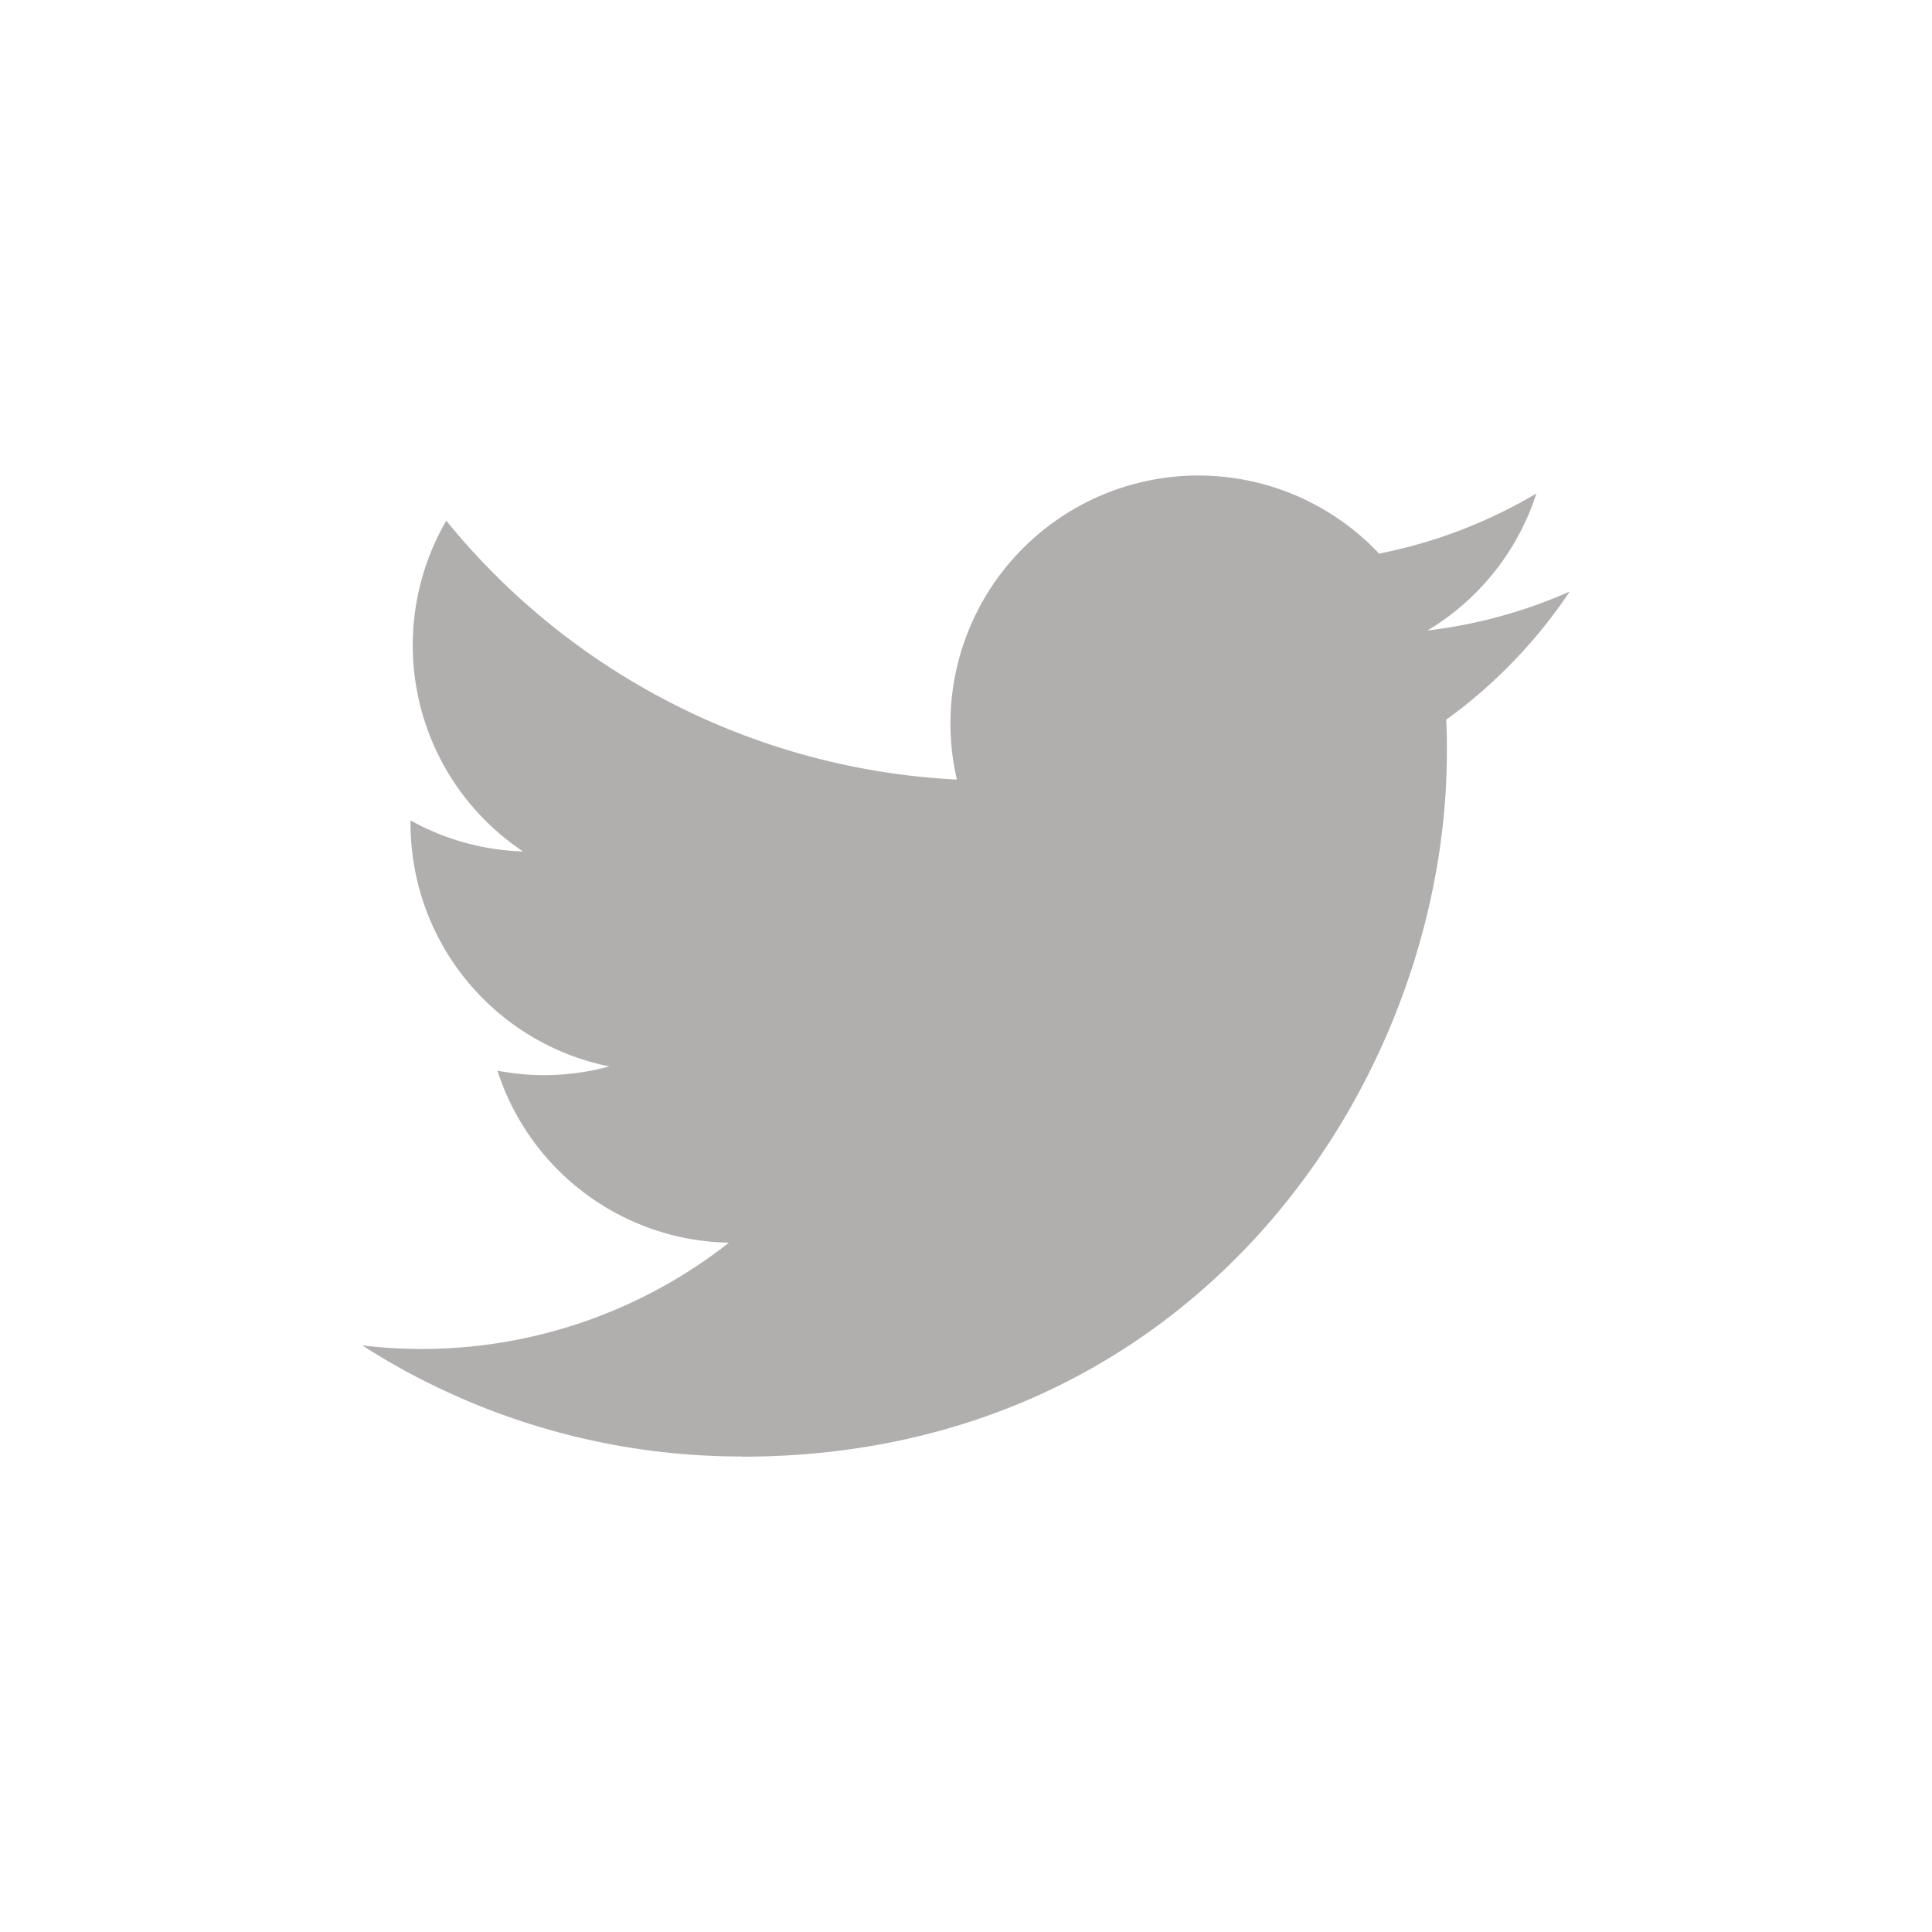 <svg id="Twitter_Logo_Blue" xmlns="http://www.w3.org/2000/svg" width="400" height="400" viewBox="0 0 400 400">
  <rect id="Rectangle_18" data-name="Rectangle 18" width="400" height="400" fill="none"/>
  <path id="Path_21" data-name="Path 21" d="M153.62,301.59c94.34,0,145.94-78.16,145.94-145.94,0-2.22,0-4.43-.15-6.63A104.36,104.36,0,0,0,325,122.47a102.379,102.379,0,0,1-29.46,8.07,51.47,51.47,0,0,0,22.55-28.37,102.79,102.79,0,0,1-32.57,12.45,51.34,51.34,0,0,0-87.41,46.78A145.62,145.62,0,0,1,92.4,107.81a51.33,51.33,0,0,0,15.88,68.47A50.91,50.91,0,0,1,85,169.86v.65a51.31,51.31,0,0,0,41.15,50.28,51.21,51.21,0,0,1-23.16.88,51.35,51.35,0,0,0,47.92,35.62,102.92,102.92,0,0,1-63.7,22A104.411,104.411,0,0,1,75,278.55a145.21,145.21,0,0,0,78.62,23" fill="#b1aeae"/>
</svg>
